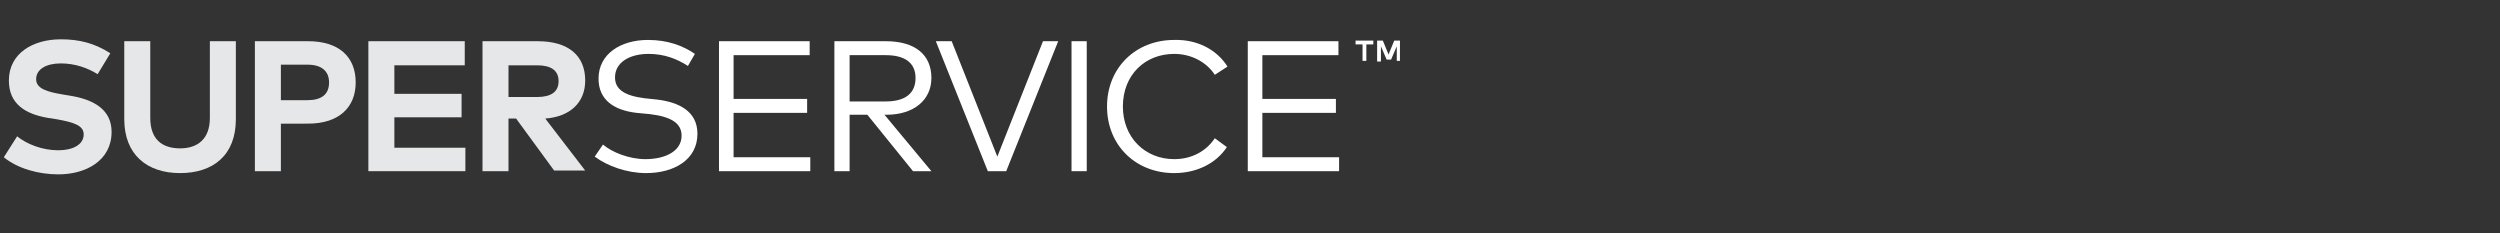 <?xml version="1.0" encoding="utf-8"?>

<svg version="1.1" id="Layer_1" xmlns="http://www.w3.org/2000/svg" xmlns:xlink="http://www.w3.org/1999/xlink" x="0px" y="0px"
	 viewBox="0 0 394.3 36.8" style="enable-background:new 0 0 394.3 36.8;" xml:space="preserve">
<rect x="0" y="0" width="394.3" height="36.8" fill="#333333" stroke="none"/>
<style type="text/css">
	.st0{fill:none;}
	.st1{fill:#E6E7E8;}
	.st2{fill:#FFFFFF;}
</style>
<rect x="386.6" y="-0.1" class="st0" width="7.6" height="29.7"/>
<g>
	<path class="st1" d="M15.4,11.7c-1.6-1-3.6-1.7-5.8-1.7c-2.3,0-3.9,0.9-3.9,2.5c0,1.5,1.8,2,4.2,2.4l1.2,0.2
		c3.7,0.6,6.5,2.2,6.5,5.7c0,4.5-4,6.7-8.4,6.7c-3.1,0-6.4-0.9-8.6-2.7l2.1-3.3c1.5,1.2,3.9,2.2,6.5,2.2c2.3,0,4-0.9,4-2.5
		c0-1.4-1.5-1.9-4.3-2.4l-1.3-0.2C4,18,1.4,16.4,1.4,12.7c0-4.3,3.8-6.5,8.2-6.5c2.9,0,5.3,0.6,7.8,2.2L15.4,11.7z"/>
	<path class="st1" d="M37.2,18.8c0,5.7-3.6,8.5-8.8,8.5c-5.2,0-8.8-2.9-8.8-8.5V6.5h4.1v12.1c0,3.4,1.9,4.8,4.7,4.8
		c2.8,0,4.7-1.5,4.7-4.8V6.5h4.1V18.8z"/>
	<path class="st1" d="M44.3,19.5V27h-4.1V6.5h8.4c4.9,0,7.5,2.5,7.5,6.5c0,3.9-2.6,6.5-7.5,6.5H44.3z M44.3,10.3v5.5h4.2
		c2.2,0,3.4-0.9,3.4-2.8c0-1.8-1.2-2.8-3.4-2.8H44.3z"/>
	<polygon class="st1" points="73.4,27 58.1,27 58.1,6.5 73.3,6.5 73.3,10.3 62.2,10.3 62.2,14.8 72.8,14.8 72.8,18.5 62.2,18.5 
		62.2,23.3 73.4,23.3 	"/>
	<path class="st1" d="M84.8,6.5c4.9,0,7.5,2.3,7.5,6.2c0,3.4-2.3,5.7-6.3,6l6.3,8.2h-4.9l-6-8.2h-1.2V27h-4.1V6.5H84.8z M80.2,10.3
		v5h4.5c2.2,0,3.4-0.8,3.4-2.5c0-1.7-1.2-2.5-3.4-2.5H80.2z"/>
	<path class="st2" d="M108.5,10.4c-1.7-1.1-3.7-1.9-6.2-1.9c-3.1,0-5.3,1.4-5.3,3.7c0,1.9,1.5,2.9,4.7,3.3l1.9,0.2
		c3.4,0.4,6.4,1.8,6.4,5.4c0,4.1-3.7,6.2-8.1,6.2c-3,0-6.1-1.1-8.1-2.6l1.3-1.9c1.4,1.2,4.1,2.3,6.7,2.3c3.2,0,5.7-1.3,5.7-3.7
		c0-2-1.7-3-5-3.4l-2.1-0.2c-3.5-0.4-6-2-6-5.4c0-3.9,3.5-6.1,7.8-6.1c3.1,0,5.5,0.9,7.4,2.2L108.5,10.4z"/>
	<polygon class="st2" points="127.8,27 113.4,27 113.4,6.5 127.7,6.5 127.7,8.7 115.7,8.7 115.7,15.6 127.3,15.6 127.3,17.8 
		115.7,17.8 115.7,24.8 127.8,24.8 	"/>
	<path class="st2" d="M139.7,6.5c4.6,0,7.2,2.1,7.2,5.8c0,3.5-2.8,5.8-7.1,5.8h-0.3l7.4,8.9h-2.9l-7.2-8.9H134V27h-2.4V6.5H139.7z
		 M134,8.7V16h5.7c3.1,0,4.7-1.3,4.7-3.7c0-2.4-1.7-3.6-4.7-3.6H134z"/>
	<polygon class="st2" points="158.7,27 155.8,27 147.6,6.5 150.1,6.5 157.3,24.7 164.5,6.5 166.9,6.5 	"/>
	<rect x="169" y="6.5" class="st2" width="2.4" height="20.5"/>
	<path class="st2" d="M193.6,10.5l-2,1.3c-1.3-2-3.7-3.3-6.4-3.3c-4.6,0-8.1,3.3-8.1,8.3c0,4.9,3.5,8.3,8.1,8.3c2.7,0,5-1.2,6.4-3.3
		l1.9,1.4c-1.7,2.6-4.8,4.1-8.3,4.1c-6.1,0-10.6-4.4-10.6-10.5c0-6.1,4.5-10.5,10.6-10.5C188.8,6.2,191.9,7.8,193.6,10.5"/>
	<polygon class="st2" points="211.2,27 196.8,27 196.8,6.5 211.1,6.5 211.1,8.7 199.1,8.7 199.1,15.6 210.7,15.6 210.7,17.8 
		199.1,17.8 199.1,24.8 211.2,24.8 	"/>
	<path class="st2" d="M214.9,9.7V7h-1.1V6.4h2.8V7h-1.1v2.6H214.9z M220.3,9.7V7.3l-0.9,2.1h-0.7l-0.9-2.1v2.4h-0.6V6.4h0.9l0.9,2.2
		l0.9-2.2h0.9v3.2H220.3z"/>
</g>
</svg>
